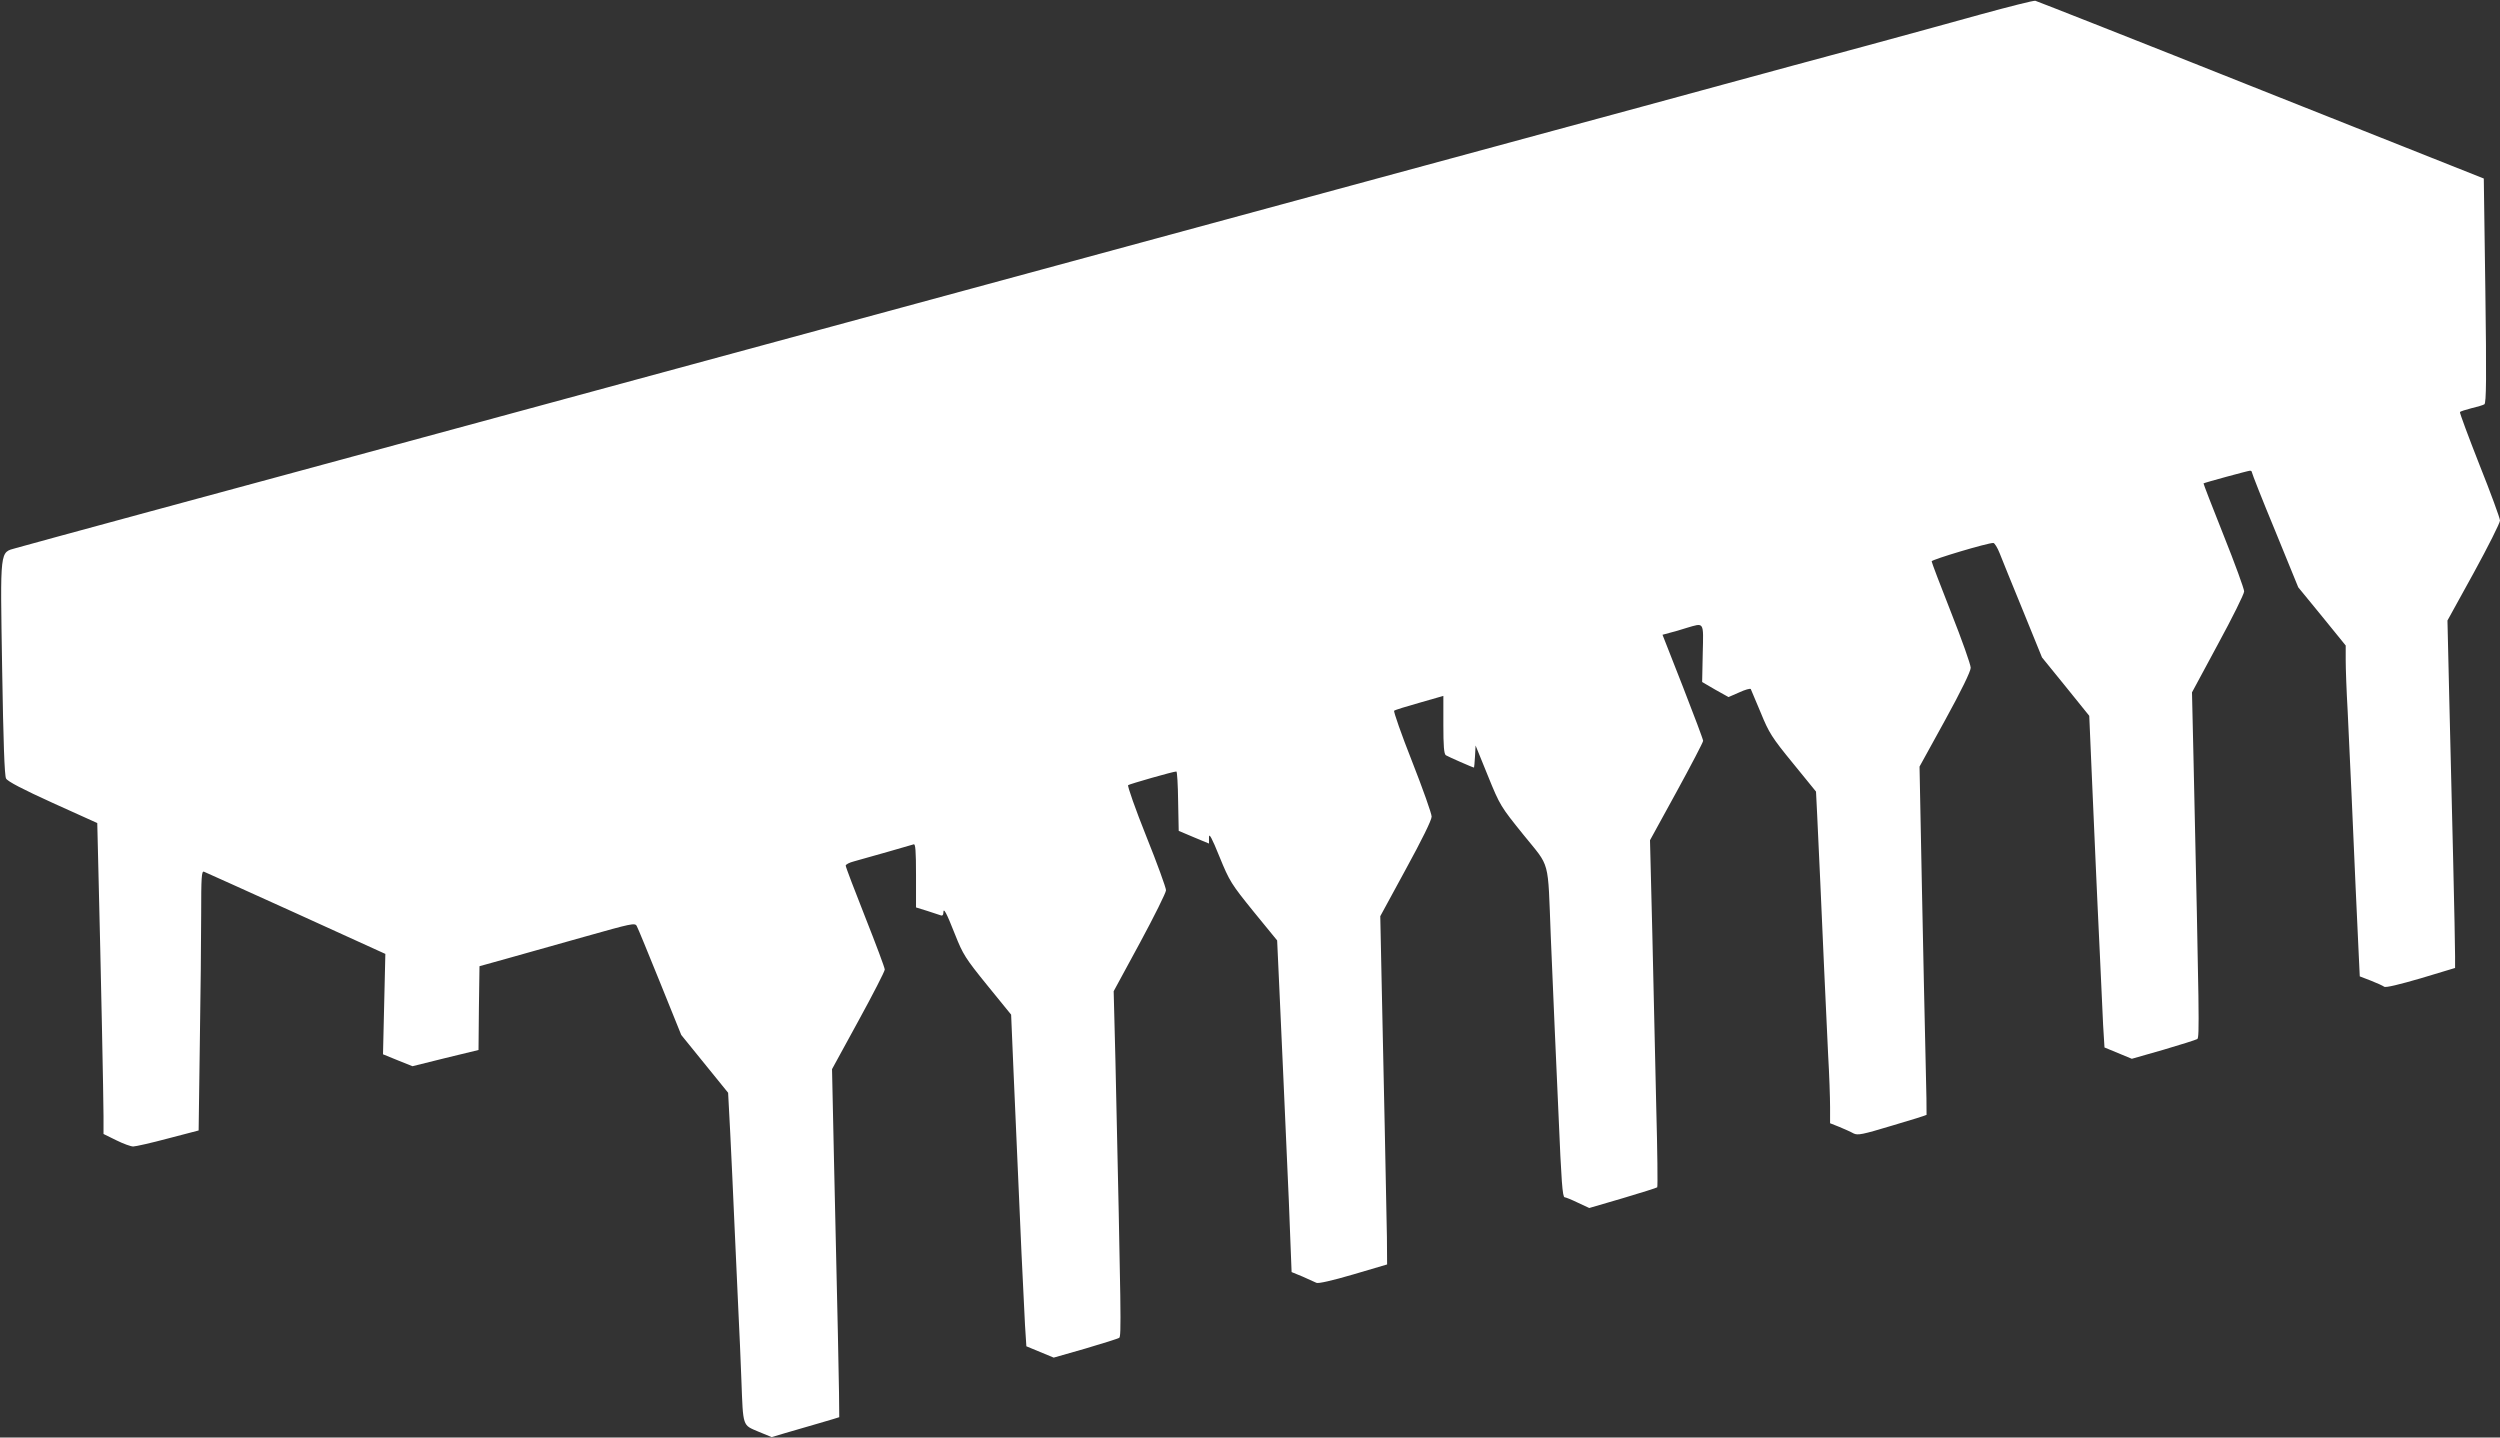 <?xml version="1.0" standalone="no"?>
<!DOCTYPE svg PUBLIC "-//W3C//DTD SVG 20010904//EN"
 "http://www.w3.org/TR/2001/REC-SVG-20010904/DTD/svg10.dtd">
<svg version="1.0" xmlns="http://www.w3.org/2000/svg"
 width="1280pt" height="736pt" viewBox="0 0 1280 736"
 preserveAspectRatio="xMidYMid meet">
<rect x="0" y="0" width="1280" height="736" fill="#333333" stroke="none"/>
<g transform="translate(0,736) scale(0.1,-0.1)"
fill="#ffffff" stroke="none">
<path d="M10140 7286 c-146 -41 -418 -115 -605 -166 -187 -50 -511 -138 -720
-195 -209 -57 -598 -163 -865 -235 -267 -72 -557 -151 -645 -175 -88 -24 -294
-80 -457 -124 -598 -162 -915 -248 -2638 -716 -965 -262 -1885 -512 -2045
-555 -159 -43 -474 -129 -700 -190 -225 -61 -543 -147 -705 -191 -404 -110
-615 -167 -678 -185 -84 -24 -81 5 -71 -619 6 -370 12 -547 20 -561 8 -15 85
-55 239 -125 l228 -103 6 -250 c13 -522 26 -1164 26 -1251 l0 -91 65 -32 c36
-18 75 -32 87 -32 12 0 92 18 178 41 l157 41 6 441 c4 243 7 543 7 666 0 189
2 222 14 218 8 -3 220 -99 472 -213 l457 -208 -6 -257 -6 -257 76 -31 75 -30
169 42 169 41 2 215 3 214 140 39 c77 22 256 72 398 112 241 68 258 72 267 55
6 -10 59 -140 119 -288 l109 -270 120 -148 120 -148 11 -210 c6 -115 15 -320
21 -455 6 -135 15 -333 20 -440 5 -107 13 -273 16 -368 9 -240 5 -227 87 -262
l68 -28 67 20 c37 11 114 33 172 50 58 17 106 31 107 32 1 1 -2 193 -7 426 -5
234 -14 635 -20 891 l-10 465 135 247 c74 135 135 254 135 263 0 9 -45 129
-100 268 -55 139 -100 257 -100 264 0 6 19 16 43 22 62 17 290 82 305 87 9 4
12 -32 12 -159 l0 -164 58 -18 c31 -10 63 -21 70 -23 7 -3 12 3 12 13 0 31 15
3 60 -111 40 -101 53 -122 165 -260 l122 -150 12 -285 c7 -157 16 -373 21
-480 5 -107 14 -312 20 -455 7 -143 15 -309 18 -369 l7 -109 70 -29 70 -29
161 46 c89 26 167 51 174 55 12 7 10 102 -19 1420 l-9 355 134 247 c74 137
134 258 134 270 0 12 -45 137 -101 276 -56 140 -97 257 -93 262 8 6 231 70
247 70 4 0 8 -68 9 -152 l3 -152 78 -33 77 -32 0 32 c0 24 14 -1 54 -100 51
-125 60 -139 174 -280 l121 -148 11 -240 c6 -132 15 -341 21 -465 5 -124 14
-317 19 -430 5 -112 13 -285 16 -384 l7 -179 56 -23 c31 -14 63 -28 71 -32 9
-5 80 11 189 43 l173 51 -1 140 c-1 76 -6 326 -11 554 -5 228 -12 567 -16 752
l-7 337 131 241 c81 148 132 251 132 269 0 15 -45 142 -100 282 -55 139 -96
257 -92 260 4 4 62 22 130 41 l122 35 0 -148 c0 -107 3 -150 13 -156 11 -7
138 -63 144 -63 1 0 3 26 5 57 l3 56 63 -155 c62 -153 66 -158 182 -302 139
-172 124 -116 140 -521 6 -148 15 -360 20 -470 5 -110 14 -312 20 -450 14
-334 20 -415 31 -415 5 0 35 -12 68 -28 l58 -27 171 50 c94 28 174 53 177 56
3 3 1 188 -5 410 -5 222 -14 621 -20 885 l-12 482 136 248 c75 137 136 254
136 261 0 7 -47 132 -104 278 l-104 265 37 10 c20 5 59 16 86 25 92 27 87 35
83 -131 l-3 -146 67 -39 68 -38 55 24 c30 14 56 21 59 17 2 -4 25 -58 51 -121
42 -103 57 -127 165 -259 l118 -145 6 -121 c8 -164 23 -499 36 -796 6 -135 15
-328 20 -430 6 -102 10 -222 10 -268 l0 -83 48 -19 c26 -11 58 -25 72 -33 22
-11 45 -6 198 40 96 28 175 53 176 55 1 2 -1 129 -5 283 -4 154 -12 555 -19
890 l-12 610 131 238 c83 151 131 250 131 268 0 16 -45 143 -100 282 -55 139
-100 258 -100 263 0 9 288 95 316 94 6 0 21 -24 32 -52 11 -29 65 -161 119
-293 l98 -241 121 -149 121 -150 12 -280 c7 -154 16 -370 21 -480 5 -110 14
-315 21 -455 6 -140 14 -306 17 -369 l7 -114 70 -29 70 -29 161 46 c89 26 167
51 174 55 12 7 10 111 -19 1425 l-8 350 133 247 c74 136 134 257 134 270 0 13
-47 142 -105 287 -58 145 -104 265 -103 266 5 4 229 65 238 65 6 0 10 -4 10
-9 0 -5 53 -140 119 -299 l118 -289 122 -149 121 -149 0 -75 c0 -41 4 -158 10
-260 5 -102 14 -295 20 -430 14 -336 29 -650 36 -802 l6 -127 57 -22 c31 -12
61 -26 68 -31 7 -6 77 11 187 43 l176 53 0 60 c0 34 -4 259 -10 501 -6 242
-15 615 -20 829 l-9 389 135 245 c74 135 134 255 134 267 0 11 -47 140 -105
285 -57 145 -102 266 -100 270 2 4 29 12 59 20 30 7 60 16 66 20 10 6 11 139
5 582 l-8 574 -1140 453 c-627 250 -1148 455 -1156 457 -9 2 -135 -30 -281
-70z"/>
</g>
</svg>
